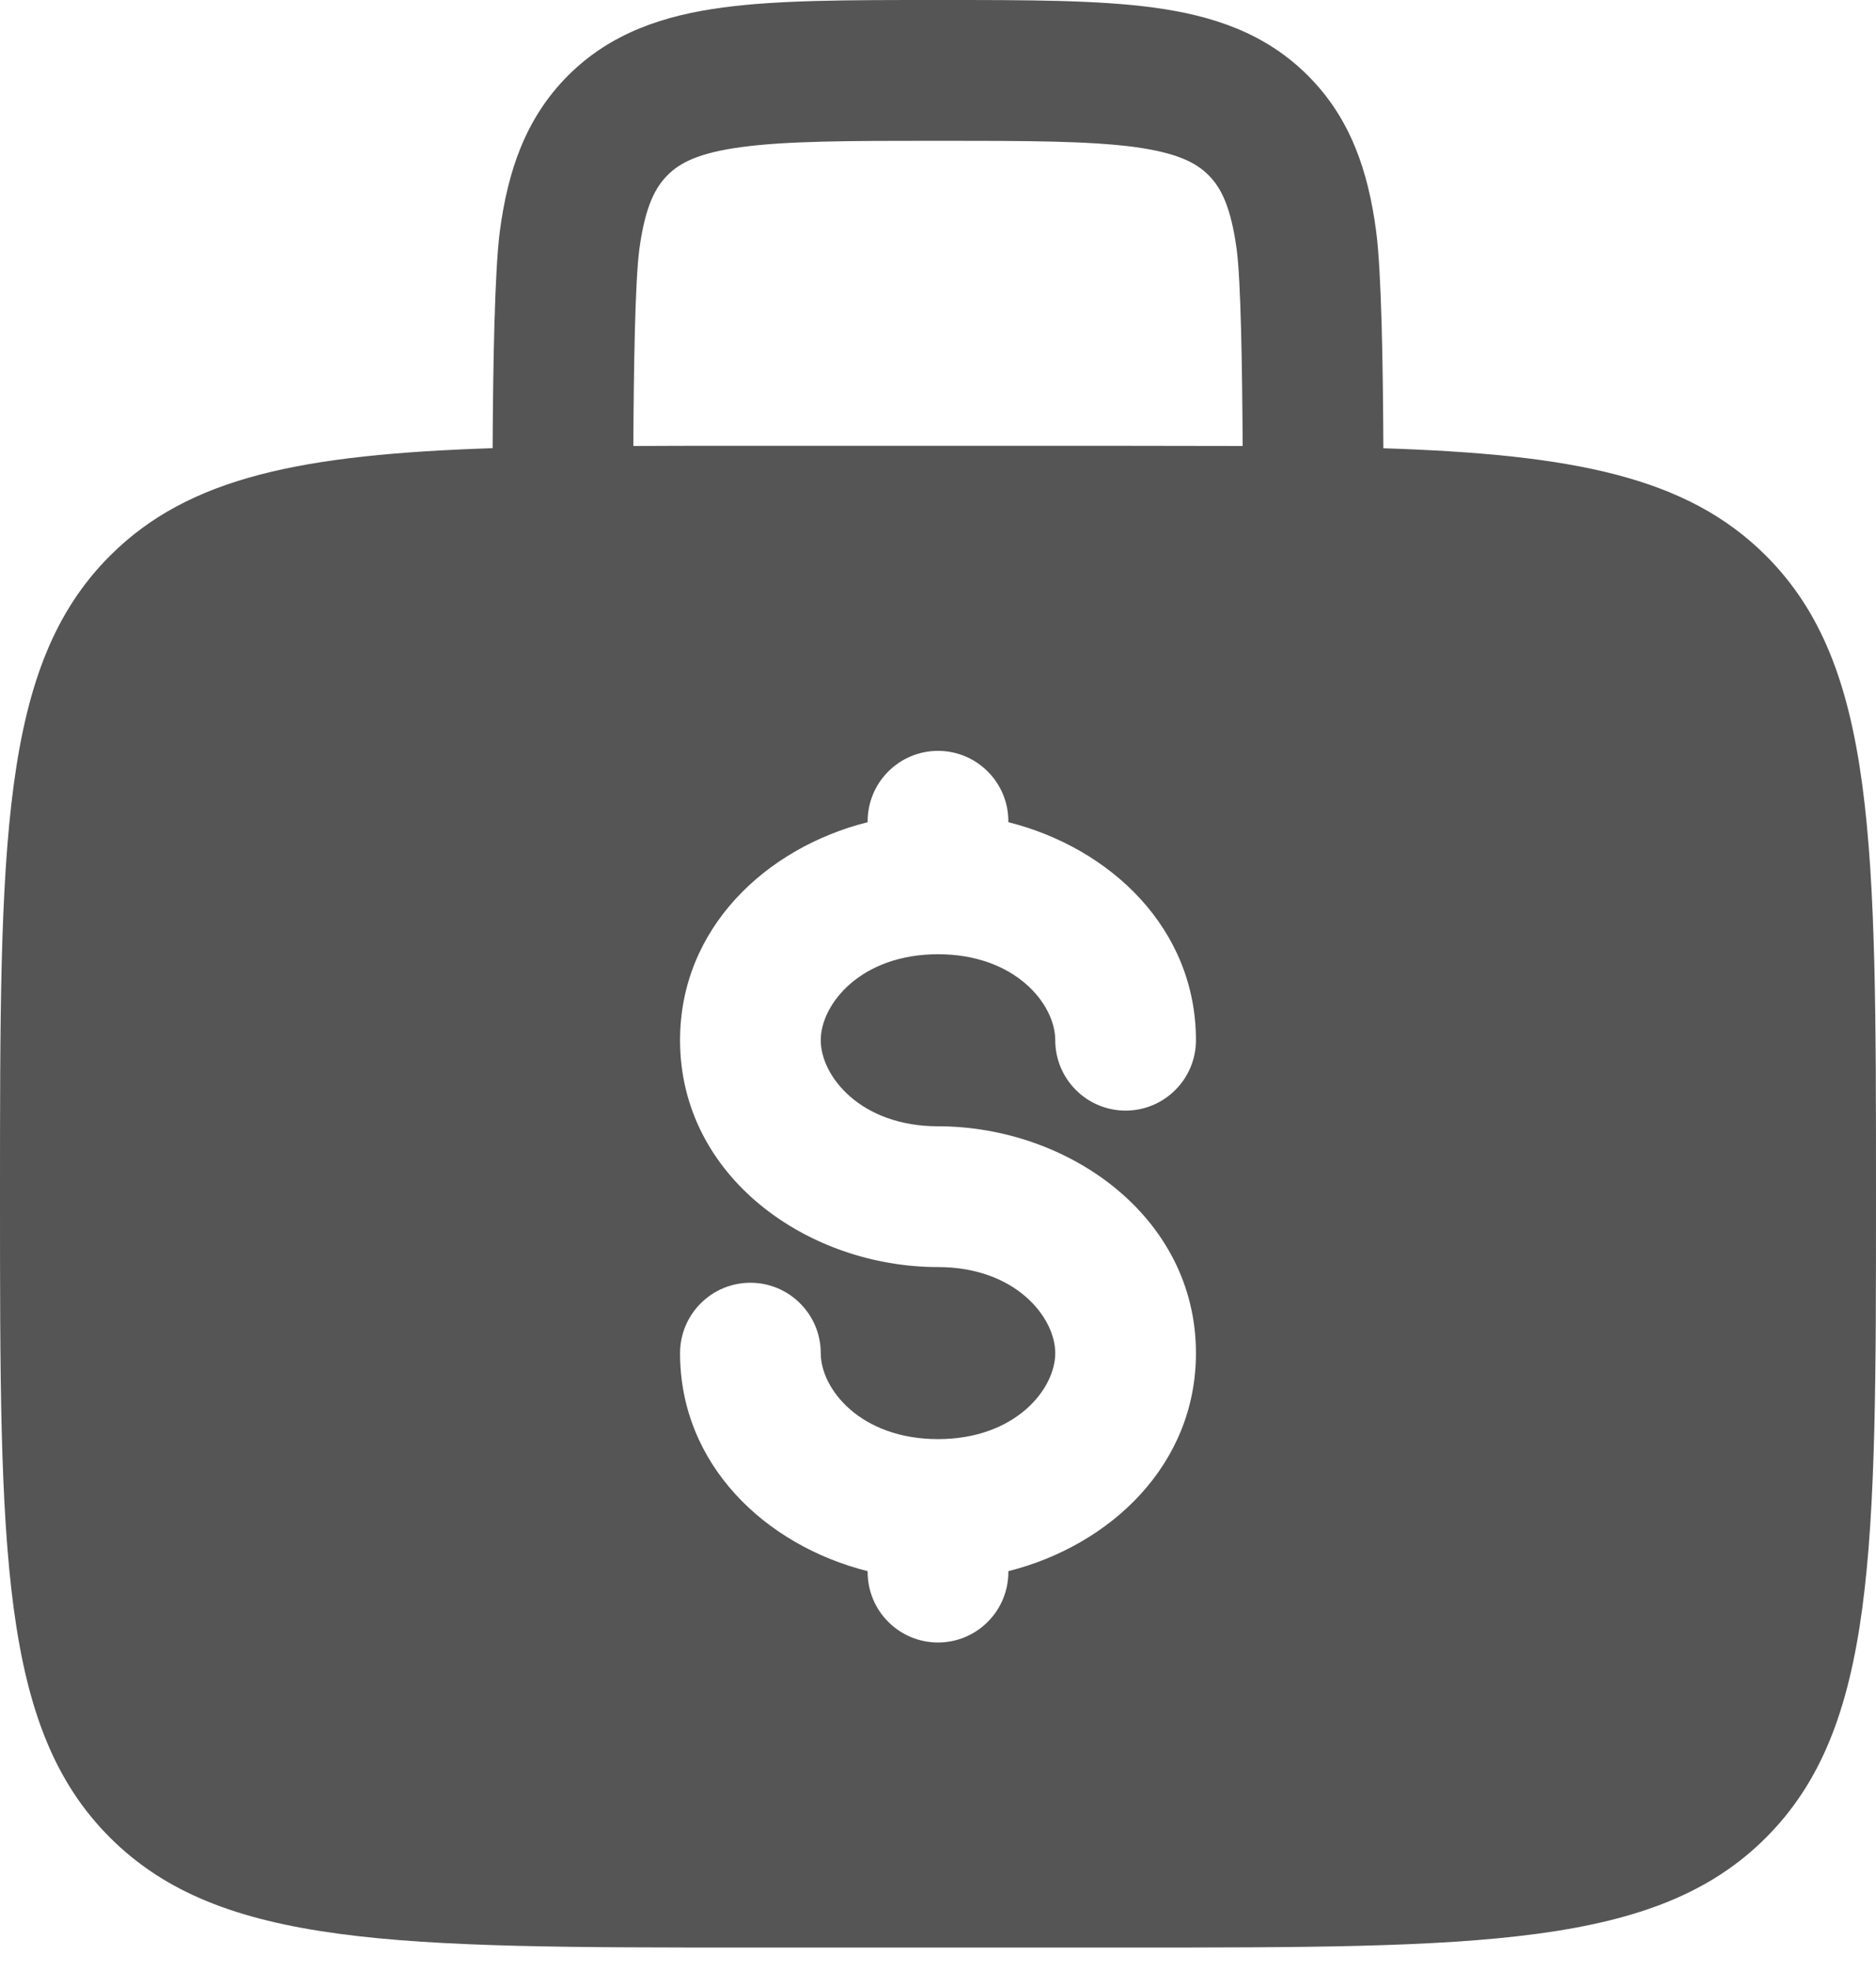 <svg width="20" height="21" viewBox="0 0 20 21" fill="none" xmlns="http://www.w3.org/2000/svg">
<path fill-rule="evenodd" clip-rule="evenodd" d="M10.052 0H9.948C9.049 0 8.3 4.47035e-08 7.706 0.08C7.078 0.164 6.511 0.35 6.056 0.805C5.6 1.261 5.414 1.828 5.33 2.455C5.273 2.882 5.256 3.901 5.252 4.775C3.23 4.842 2.015 5.078 1.172 5.922C-1.19209e-07 7.093 0 8.979 0 12.75C0 16.521 -1.19209e-07 18.407 1.172 19.578C2.344 20.749 4.229 20.75 8 20.75H12C15.771 20.75 17.657 20.75 18.828 19.578C19.999 18.406 20 16.521 20 12.75C20 8.979 20 7.093 18.828 5.922C17.985 5.078 16.77 4.842 14.748 4.776C14.744 3.901 14.728 2.882 14.67 2.456C14.586 1.828 14.4 1.261 13.944 0.806C13.489 0.35 12.922 0.164 12.294 0.08C11.7 4.47035e-08 10.95 0 10.052 0ZM13.248 4.752C13.243 3.905 13.229 2.994 13.184 2.655C13.121 2.194 13.014 1.996 12.884 1.866C12.754 1.736 12.556 1.629 12.094 1.566C11.612 1.502 10.964 1.5 10 1.5C9.036 1.5 8.388 1.502 7.905 1.567C7.444 1.629 7.246 1.736 7.116 1.867C6.986 1.998 6.879 2.194 6.816 2.655C6.771 2.995 6.756 3.905 6.752 4.752C7.144 4.75 7.56 4.749 8 4.75H12C12.441 4.75 12.857 4.751 13.248 4.752ZM10 8C10.199 8 10.39 8.079 10.53 8.22C10.671 8.36 10.75 8.551 10.75 8.75V8.76C11.839 9.034 12.75 9.893 12.75 11.083C12.75 11.282 12.671 11.473 12.53 11.613C12.39 11.754 12.199 11.833 12 11.833C11.801 11.833 11.61 11.754 11.47 11.613C11.329 11.473 11.25 11.282 11.25 11.083C11.25 10.699 10.824 10.167 10 10.167C9.176 10.167 8.75 10.699 8.75 11.083C8.75 11.467 9.176 12 10 12C11.385 12 12.75 12.96 12.75 14.417C12.75 15.607 11.839 16.465 10.75 16.74V16.75C10.75 16.949 10.671 17.14 10.53 17.28C10.39 17.421 10.199 17.5 10 17.5C9.801 17.5 9.61 17.421 9.47 17.28C9.329 17.14 9.25 16.949 9.25 16.75V16.74C8.161 16.466 7.25 15.607 7.25 14.417C7.25 14.218 7.329 14.027 7.47 13.887C7.61 13.746 7.801 13.667 8 13.667C8.199 13.667 8.39 13.746 8.53 13.887C8.671 14.027 8.75 14.218 8.75 14.417C8.75 14.801 9.176 15.333 10 15.333C10.824 15.333 11.25 14.801 11.25 14.417C11.25 14.033 10.824 13.5 10 13.5C8.615 13.5 7.25 12.54 7.25 11.083C7.25 9.893 8.161 9.034 9.25 8.76V8.75C9.25 8.551 9.329 8.36 9.47 8.22C9.61 8.079 9.801 8 10 8Z" fill="#555555"/>
</svg>
